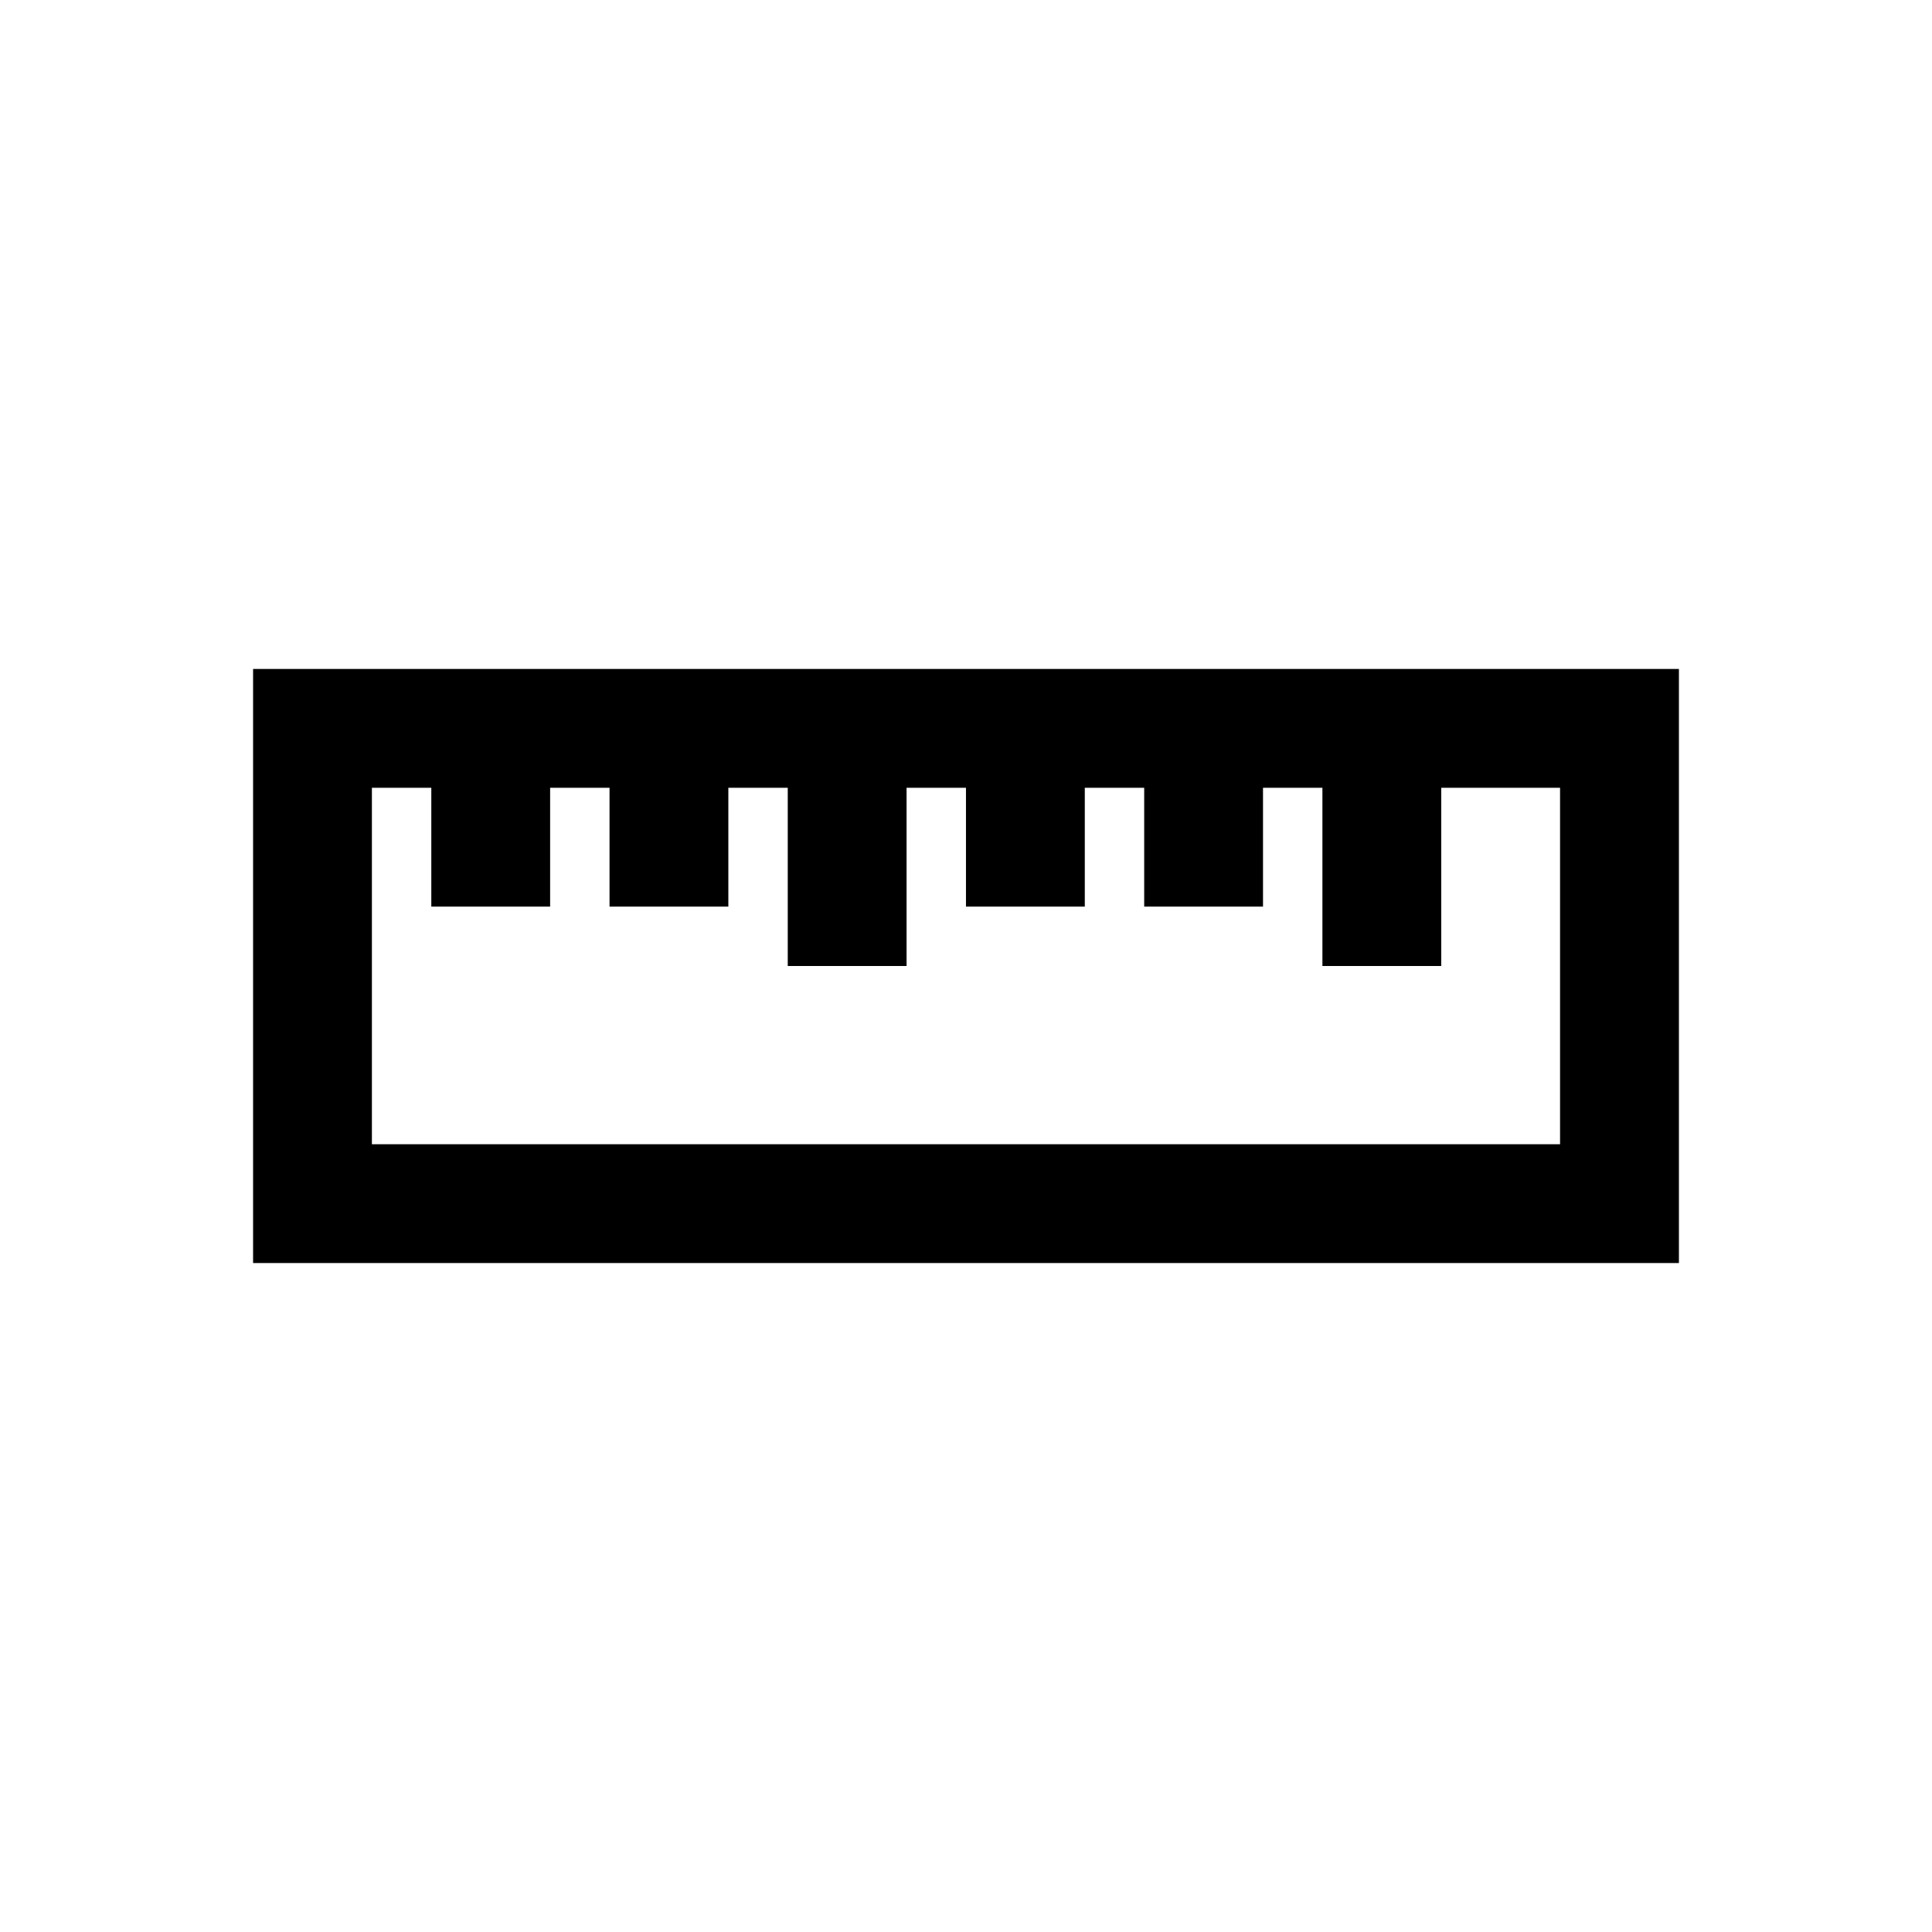 <?xml version="1.0" encoding="UTF-8"?>
<!-- Uploaded to: SVG Repo, www.svgrepo.com, Generator: SVG Repo Mixer Tools -->
<svg fill="#000000" width="800px" height="800px" version="1.1" viewBox="144 144 512 512" xmlns="http://www.w3.org/2000/svg">
 <path d="m211.07 478.72h377.86v-157.44h-377.86zm31.488-125.95h15.742v31.488h31.488v-31.488h15.742v31.488h31.488v-31.488h15.742v47.23h31.488v-47.23h15.742v31.488h31.488v-31.488h15.742v31.488h31.488v-31.488h15.742v47.23h31.488v-47.23h31.488v94.465h-314.87z"/>
</svg>